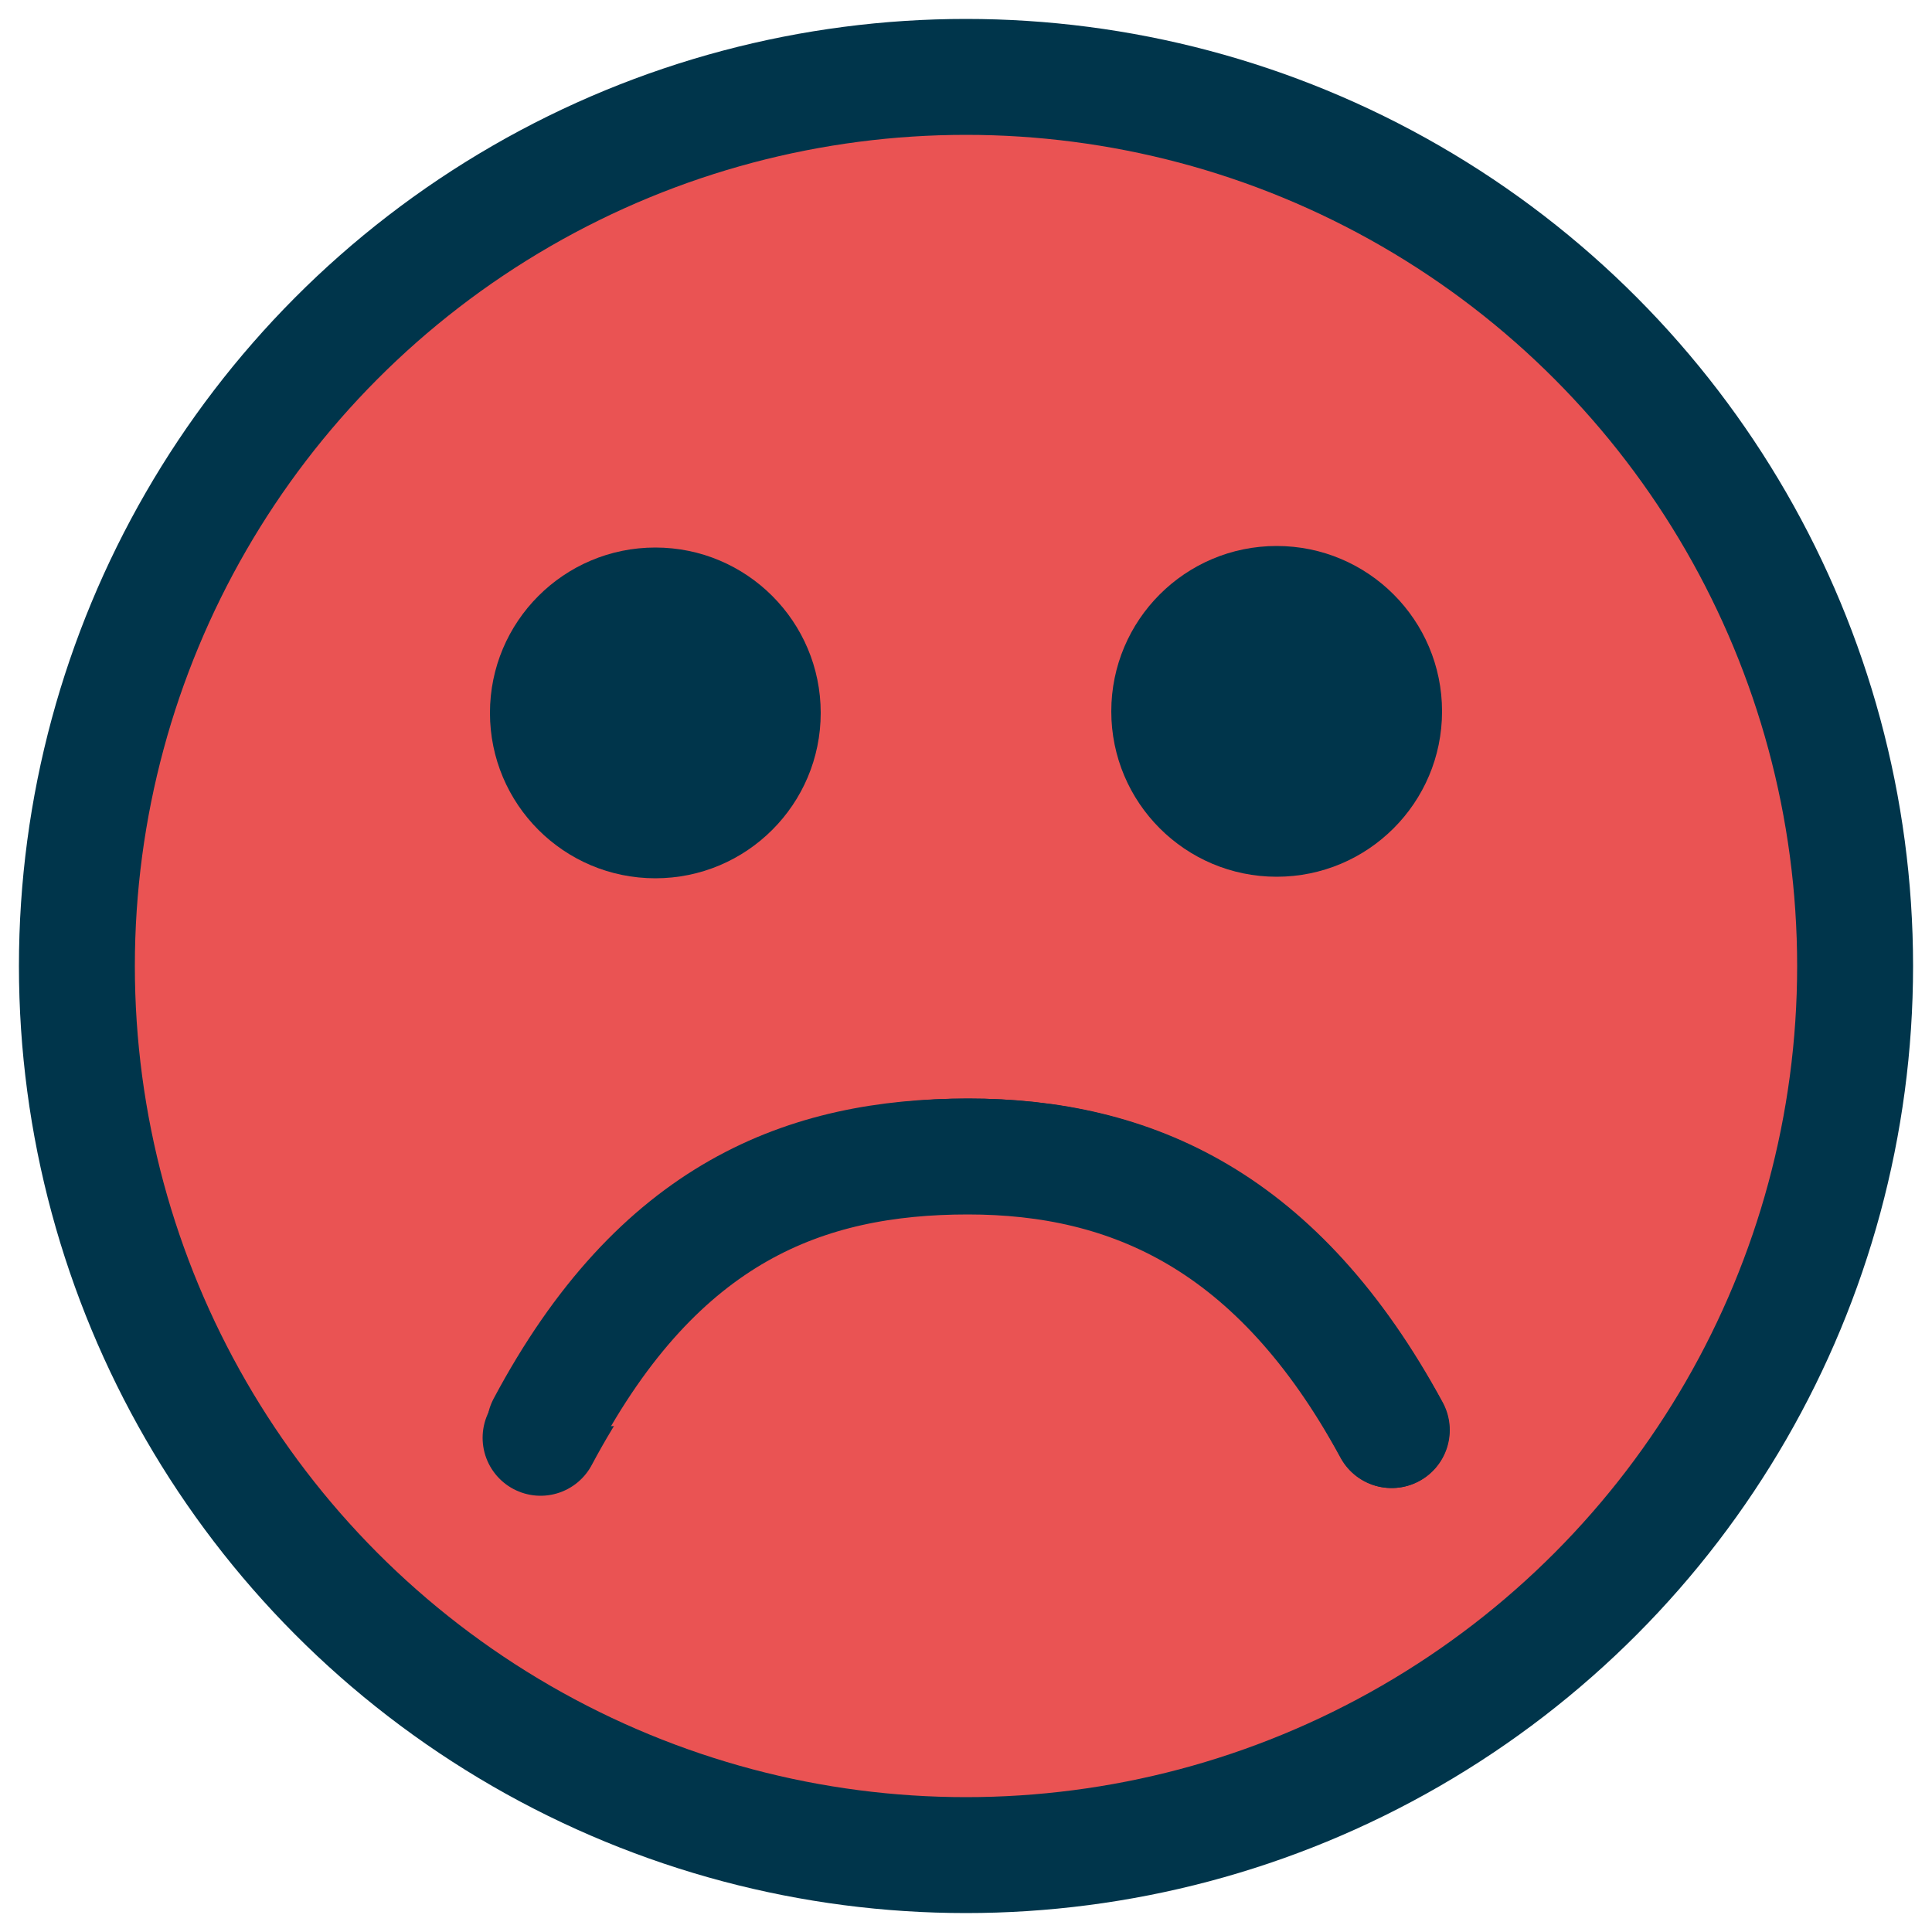 <?xml version="1.0" encoding="UTF-8"?>
<svg id="Layer_1" xmlns="http://www.w3.org/2000/svg" width="50" height="50" viewBox="0 0 50 50">
    <circle cx="25" cy="25" r="23.01" style="fill:#ea5353; stroke:#00354B; stroke-miterlimit:10; stroke-width:3px;"/>
    <circle cx="33.04" cy="18.41" r="4.28" style="fill:#00354B; stroke-width:0px;"/>
    <circle cx="16.96" cy="18.45" r="4.28" style="fill:#00354B; stroke-width:0px;"/>
    <path d="m13.99,37.21c2.95-5.54,6.82-7.28,11.07-7.28s8.02,1.66,10.96,7.08" style="fill:#ea5353; stroke:#00354B; stroke-linecap:round; stroke-miterlimit:10; stroke-width:3px;"/>
    <path d="m36.01,37.01c-2.94-5.42-6.77-7.08-10.96-7.08s-8,1.43-10.95,6.97" style="fill:#ea5353; stroke:#00354B; stroke-linecap:round; stroke-miterlimit:10; stroke-width:3px;"/>
</svg>